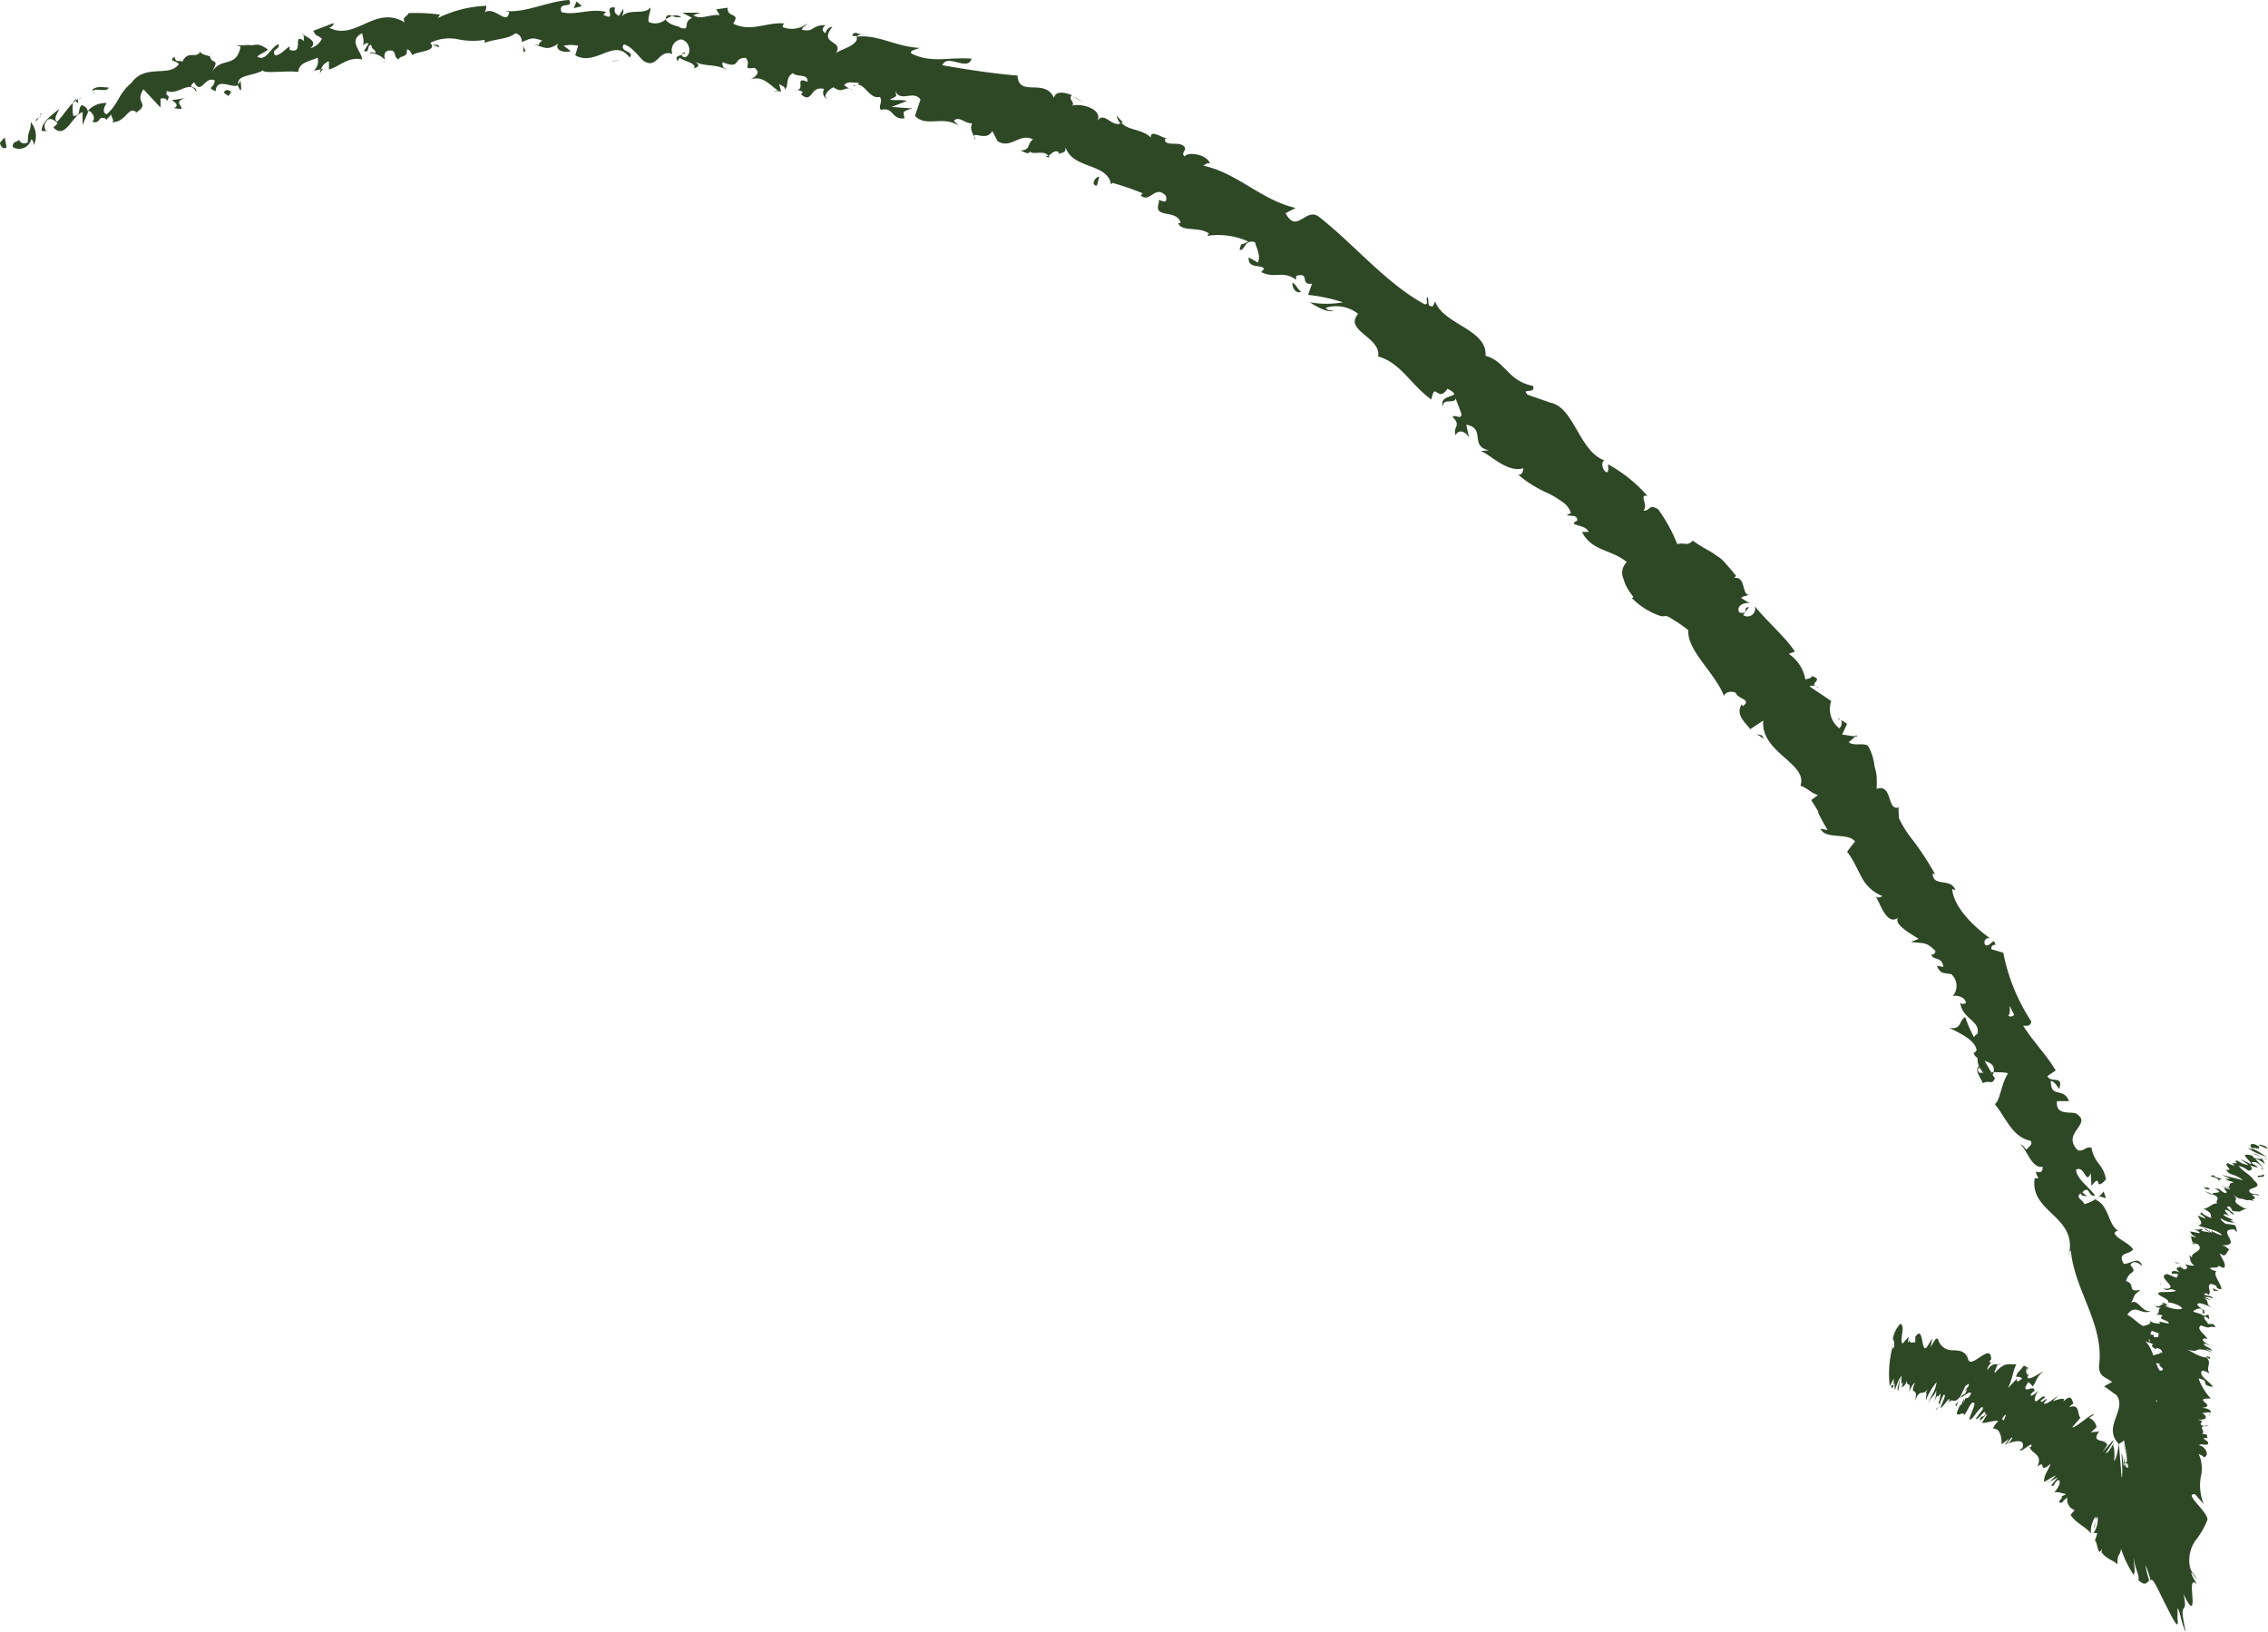 <?xml version="1.0" encoding="UTF-8"?> <svg xmlns="http://www.w3.org/2000/svg" viewBox="0 0 155.42 111.84"> <defs> <style>.cls-1{fill:#2e4826;}</style> </defs> <g id="Layer_2" data-name="Layer 2"> <g id="Layer_1-2" data-name="Layer 1"> <path class="cls-1" d="M0,9.78c0,.2.23.52.45.31L.32,9.41Z"></path> <path class="cls-1" d="M2.32,9.94a1.46,1.46,0,0,0-.21-1.57c0,.73-.22.53-.2,1.37a.39.39,0,0,1-.62-.19c0,.2-.47.09-.41.53a.85.85,0,0,0,1.26-.54C2.3,9.62,2.29,9.82,2.32,9.94Z"></path> <path class="cls-1" d="M29.61,3.07,29.42,3A.31.31,0,0,0,29.61,3.07Z"></path> <path class="cls-1" d="M46.94,3.6a.2.2,0,0,0-.21.12C46.86,3.68,47,3.66,46.94,3.6Z"></path> <path class="cls-1" d="M49.76,4.73l-.16-.07C49.65,4.73,49.71,4.77,49.76,4.73Z"></path> <path class="cls-1" d="M29.61,3.07l.48.16C30.1,3,29.84,3.1,29.61,3.07Z"></path> <path class="cls-1" d="M5.21,6.78A.69.69,0,0,0,5,7.05l.2-.16Z"></path> <path class="cls-1" d="M22.12,4.73l-.13,0a2.06,2.06,0,0,0-.07.29Z"></path> <path class="cls-1" d="M16.47,6.19c.13,0,0-.57,0-.82a.54.54,0,0,1-.18.45A1.62,1.62,0,0,0,16.47,6.19Z"></path> <path class="cls-1" d="M7.36,8.33l-.13.14Z"></path> <path class="cls-1" d="M26.27,4.15a.57.57,0,0,0,.08.19A.46.46,0,0,0,26.27,4.15Z"></path> <path class="cls-1" d="M148.85,96.84l-.1,0C148.81,96.88,148.85,96.89,148.85,96.84Z"></path> <path class="cls-1" d="M147.18,104.2l0-.1-.32,0Z"></path> <path class="cls-1" d="M54.89,6.44h0C54.71,6.46,54.79,6.47,54.89,6.44Z"></path> <path class="cls-1" d="M98.91,27.87c-.13-.74,1.13.06.8-.9C99.64,27.19,98.56,27.18,98.91,27.87Z"></path> <path class="cls-1" d="M5.38,6.79l.23-.11A.49.49,0,0,0,5.38,6.79Z"></path> <path class="cls-1" d="M99.71,27h0l0-.09Z"></path> <path class="cls-1" d="M66.82,9.6a.59.59,0,0,0,0-.27A.51.51,0,0,0,66.82,9.6Z"></path> <path class="cls-1" d="M58.22,6.08l.21.12A.58.58,0,0,0,58.22,6.08Z"></path> <path class="cls-1" d="M71.59,10.61c.1.09.11.18.3.18,0,0,0-.06,0-.09S71.69,10.75,71.59,10.61Z"></path> <path class="cls-1" d="M76.2,12.64c0-.05,0-.09,0-.14l-.16,0Z"></path> <path class="cls-1" d="M144.15,81.65a1.49,1.49,0,0,1-.39.4C144.11,81.84,144.5,82.51,144.15,81.65Z"></path> <path class="cls-1" d="M5.34,7.07c0-.14,0-.22,0-.28a.71.71,0,0,0-.14.1A.29.29,0,0,0,5.34,7.07Z"></path> <path class="cls-1" d="M73.49,6.6l.73.4A4.12,4.12,0,0,0,73.49,6.6Z"></path> <path class="cls-1" d="M125.93,49.23l.16.11A.16.16,0,0,0,125.93,49.23Z"></path> <path class="cls-1" d="M76.52,7.92a1.19,1.19,0,0,0,.26.54.4.4,0,0,0,.15-.09Z"></path> <path class="cls-1" d="M143.76,82.06h0Z"></path> <path class="cls-1" d="M146.8,86.77c-.23-.76-.8-.13-1.26-.16-.49-.83.38-.59.64-1-.38-.51-1.16-.71-1.28-1.13.1-.07.12-.16.29-.12-.75-.39-.63-1.72-1.57-2.14a.34.34,0,0,1,.14-.15,2.87,2.87,0,0,1-.92.45c-.13-.33-.66-.45-.25-.74.06.21.25.16.43.2l-.33-.27c.54-.55.4.38.88.21-.45-.6-1.29-1.17-1.3-1.76.6-.34.67,1.12,1,.22l.05.89c.78-1,.12.51,1-.45-.22-1.12-.76-1-1-2.17-.44-.1-.49.28-.93.18-1.21-1.22,1.13-1.8-.16-2.54-.53-.11-1.37.11-1.27-.83l.82,0c-.36-1-1.26-.14-1.24-1.39.36.07.57.69.59.5.26-.92-.6-.31-.83-.83l.57-.38c-.57-1-1.56-2-2.23-3.07.22,0,.5.08.56-.29a13.16,13.16,0,0,1-1.92-4.71l-.81-.24c-.07-.13.1-.36.27-.28-.11-.65-.33.15-.68,0a.29.29,0,0,1,.33-.46c-1-.7-2.51-2.09-2.61-3.38L134,61c-.3-.88-1.56-.17-1.56-1.15l.17.07A19.22,19.22,0,0,0,131,57.47a7.37,7.37,0,0,1-.75-1.16,1.68,1.68,0,0,1-.13-.28,1.43,1.43,0,0,1,0-.22,1.56,1.56,0,0,1,0-.48c-.41.13-.52-.26-.65-.66s-.32-.81-.87-.61a8.49,8.49,0,0,0,0-.88,4.14,4.14,0,0,0-.14-.65,3.68,3.68,0,0,0-.41-1.35c-.21-.35-1,0-1.36-.32l.47-.39-.93-.13.35-.74-.42-.26a.48.48,0,0,1-.12.57,1.68,1.68,0,0,1-.55-1.87l-1.49-1c.22-.13.47,0,.73.12-1.06-.32.41-.53-.57-.83,0,.17-.33.18-.44.24a2.69,2.69,0,0,0-1.14-1.76l.42-.16c-.72-1.07-1.86-2-2.75-3.11a.53.53,0,0,1-.8.61l.4-.54c-.49,0,.08.5-.65.37-.28-.46.35-.74.71-.63l-.59-.37c.13-.15.3-.1.52-.22-.48,0-.2-1.29-1-1.15l.13-.15-.32-.39-.42-.48a2.27,2.27,0,0,0-.58-.5l-.27-.19-.18-.11a11.88,11.88,0,0,1-1.2-.74c-.38.41-.57.1-1.06.24a11,11,0,0,0-1.32-2.4c-.68-.38-.5.14-1,.1.37-.36-.36-1.15.28-1a9.94,9.94,0,0,0-2.7-2.17c0,.29.08.5-.12.55-.27-.16-.37-.64-.18-.8l.1,0c-1.85-.62-2.13-3.85-3.92-4h.1l-1.5-.52c-.46-.5.56,0,.38-.6-1.77-.36-1.88-1.69-3.26-2.07.13-1.83-2.92-2.14-3.45-3.73l-.15.33c-.49.07-.22-.41-.39-.63-.13.24.12.48-.17.51-2.67-1.45-4.77-4.05-7.25-6-.91-.7-1.52,1.22-2.29-.25l.69-.36c-2.36-.53-4-2.41-6.35-2.9.19-.07.29-.24.48-.13-.19-.66-1.55-.84-1.73-.5-.29-.2.09-.35,0-.63-.3-.47-1.35,0-1.36-.53,0-.09.19-.08.28-.07-.38.07-1.28-.7-1.25-.07-.64-.61-1.56-.47-2-1-.65.39-1.19-.87-1.67-.12.42-.81-1.07-1.25-1.73-1.06.27-.19-.31-.45,0-.72-.57-.23-1.15-.28-1.23.19-.64-1.41-2.41,0-2.5-1.53-1.87-.16-3.54-.43-5.15-.71.33-.84,1.73.46,2-.45-1.6-.12-2.67.32-4.06-.32-.35-.23.33-.31.5-.42-1.59-.06-2.84-.93-4.3-.77,0-.08.19-.13.34-.16-.27,0-.58-.28-.65.12l.28,0c.27.68-1.33.94-1.45,1.24.72-1-1.23-.61-.19-1.88a.54.54,0,0,0-.48.45c-.23-.14-.28-.31,0-.56-1,0-.75.51-1.61.32,0-.19.24-.23.37-.44a1.7,1.7,0,0,1-1.71.25c.07-.1,0-.27.23-.23-1.27-.17-2.31.63-3.61,0,.54-.8-.42-.35-.38-1.09l-.78.11.24.4c-.64-.1-1.29.36-1.81,0L48,.87c-.41,0-.82,0-1.24,0,.22.12.44.23.66.36-.7.3,0,.94-.88.64.19-.06-.64-.07-.93-.54h0a1.08,1.08,0,0,1-1.15.18c-.11-.25.17-.81.1-1-.37.57-1.54,0-2,.69A.81.81,0,0,0,42.71.6l-.3.49c-.29-.18-.33-.26-.26-.57-.91-.15.23,1-.82.49.09,0,.05-.11.23-.18-1.07-.3-2.1.26-3.08,0C38.19.05,39.35.64,39,0c-1.45.08-3,.91-4.37.75l.26.08c-.15,1-1-.5-1.73.05.17-.09.19-.6.15-.48A8.22,8.22,0,0,0,30,1.24L30.15,1A12.3,12.3,0,0,0,28,.9c-.14.28-.49.29-.24.65-2.06-1.27-3.38,1.3-5.22.34.2,0,.43-.32.27-.29l-1.34.51c.2.43.23.24.59.54a1.18,1.18,0,0,1-.8.65c.55-.43-.15-.72-.48-.92.08.13,0,.31.07.44-.89-.65.07.93-1,.6V3.18c-.34.2-.6.59-1,.62-.29-.48.32-.34.25-.77-.55.16-.85,1.24-1.47.85.19-.2.53-.29.73-.49-.7-.47-.72-.3-1.15-.29h0l-1,0,.28.1c-.32,1.54-1.34.63-2,1.79.64-1.1,0-.53-.1-1.13-.29-.09-.7-.16-.65-.35-.29.59-.85-.14-1.25.74-.08-.18-.47.13-.52-.36-.52.33.24.27.27.52-.65.91-2.31-.06-3.23,1.27-.92.76-.87,1.44-1.7,2.15-.44-.15,0-.77,0-.77A1.61,1.61,0,0,0,6,7.62c0-.2-.13-.28-.37-.42-.37.23,0,.77-.61.74A2.79,2.79,0,0,1,5,7.05c-.39.37-.7.91-1.09,1.3-.28-.24.06-.6.14-.88-.47.39-1.26.94-1.18,1.51h.42c-.18.12-.3-.37-.2-.52.27-.6.74-.15.85,0l-.28.28c.83.86,1.26-.81,2-1.06l0,.89.42-1c.24.14.52.52.24.78.65.16.32-.46.92-.22a.1.1,0,0,1,0,.14l.38-.43c0,.2.3.51,0,.53,1,.08,1.16-1.14,1.71-.69l-.05.07c1.1-.72-.11-.61.55-1.63L11,7.37,11,6.75c.14,0,.4-.07.44.18.33-.56-.17-.22,0-.69.78.31,1.6-.82,2,.06.08-.51-.7-.15-.14-.67.5.93.7-.42,1.41-.13,0,.57-.63.46.07.75.07-1,1.14-.14,1.56-.43-.17-.71.95-.58,1.69-1,0,.25,1.6,0,2.41.11V5c0-.75.79-.78,1.32-1.05a.85.85,0,0,1-.26.89L22,4.75a.84.84,0,0,1,.54-.55l0,.56c.69-.17,1.3-.9,2.27-.69,0-.52-1-1.29,0-1.79.08.27.19.73,0,.88.07-.05.26-.27.45-.18l-.32.52c.45.14.16-.42.5-.42.05.39.29.24.29.56-.08,0-.32-.12-.42,0a1.48,1.48,0,0,1,1.07.46c-.06-.22-.08-.53.19-.62.71-.13.31.44.75.58.14-.3.63-.08.56-.67.21,0,.29.24.38.39.34-.29,1.72-.24,1.24-.83l-.1,0,.06,0h0a2.92,2.92,0,0,1,1.86-.27,5,5,0,0,0,1.89.05v.2c.71-.27,1.6-.23,2.11-.65a.54.54,0,0,1,.43.59c.55-.16.61-.39,1.41-.08-.55.36.19.31-.57.27.72.16.88.45,1.65-.06-.26.5.53.64.87.5l-.49-.37a2.82,2.82,0,0,1,1,0l-.2.66c1.41.81,2.7-1.26,3.72.15.42-.44-.77-.38-.38-.9C43.38,3.2,44,4.2,44.2,4.23c.87.46.94-.88,1.88-.53a.74.74,0,0,1,.6-1c.67.15.71,1.09.27,1.22-.16,0-.23-.08-.22-.16-.22.06-.52.13-.28.42l.11-.23c.31.26,1.22.38,1,.73.52-.15.26-.35-.1-.53.81.46,1.33.2,2.18.55-.12-.15-.21-.44-.07-.42,1.24.49.64-.35,1.53-.31.44.45-.32.82.6.68.5.33,0,.64-.24.79.88-.31,1.42.55,1.85.74l-.45.1a1.47,1.47,0,0,1,.67,0l-.14-.52c.23.14.43.18.39.38.31-.25,0-.82.56-1.13.27.31,1.05,0,1,.6-1-.43,0,.64-.91.56A.85.85,0,0,1,55,6.3c0,.08-.06.12-.13.14.84.76.6-.61,1.61-.34-.21.31.07.71.25.68-.4-.11,0-.63.39-.8.58.43.75,0,1.08.1l-.35-.23c.22-.31.53-.18,1-.17,0,.27-.46.08-.33.23.67-.48,1,.94,1.77.73.25.32-.15.65.08.89.9-.22.7.69,1.61.58-.09-.53-.16-.43.54-.69-.47,0-.95-.07-1.43-.09l1.06-.41c-.4-.13-.94,0-1.16-.11.52-.26.45-.15.36-.59.36.84,1.23-.08,1.73.6l-.38,1.12c.79.82,1.89-.06,3,.68l-.33-.34c.32-.38.78.21,1.25.17-.17.36,0,.59.11.88.08-.28.89.34,1.27-.35l.36.69c.9.59,1.53-.61,2.43-.11-.44.29-.12.72-.86.75.31.13.56.31.67.06.09.29,1.07-.13,1.22.33.19-.1.4-.46.74-.28a.33.33,0,0,1-.08.18c.08-.18.65,0,.52-.55.48,1.53,2.72,1.11,3.11,2.45a18.29,18.29,0,0,1,2.2.75c-.1.08-.09.17-.19.08.67.73,1-.75,1.78.1.18.81-.66,0-.47.41-.47,1.23,1.22.43,1.48,1.44l-.18,0c.26.65,1.38.21,2.12.72,0,0-.1.08-.1.16a5,5,0,0,1,2.79.39c-.49.3-.47,0-.59.56.36.14.32-.77,1.06-.5.07.37.41.87.19,1.38l-.63-.35c-.06.8.8.46,1.06.77l-.2.24c1,.48,1.42-.16,2.39.52l0-.26c1-.3.22.66,1.09.53l-.27.77a11.21,11.21,0,0,1,2.39.51,6.58,6.58,0,0,1-2.26,0c.35.24,1.23.76,1.63.56-.18,0-.47,0-.54-.19a2.41,2.41,0,0,1,2.21.42c-1,1.16,1.59,1.59,1.37,2.92,1.55.42,2.24,1.95,3.65,2.95.25-1.32.42.28,1.1-.74.36.19.48.3.45.38l.51,1.34c0,.46-.47,0-.61.21.63.63,0,.64.21,1.26.19-.42.64-.3.92.15l-.19-.88c1.38.27.18,1.46,1.55,1.76l-.55.05c.64.23,1.8,1.51,2.91,1.18,0,.18-.11.54-.38.42a8.4,8.4,0,0,0,2.09,1.3,6.55,6.55,0,0,1,1,.61,1.4,1.4,0,0,1,.55.74l-.28.14c.23.11.71-.08.72.37-.1.07-.29.13-.22.23s.86.16,1,.55h-.46c.63,1.32,2.07,1.21,3.07,2.07a1,1,0,0,0-.23,1.14,3.18,3.18,0,0,0,.26.64c.15.24.3.45.42.61l-.1.08a5,5,0,0,0,1.21.9,5.13,5.13,0,0,0,.54.25l.26.09.12,0a.06.06,0,0,0,.06,0,.58.58,0,0,1,.23,0s.13.06.2.1l.25.16a9,9,0,0,1,1,.7c-.11,1.39,1.84,2.92,2.45,4.53,0-.3.56-.4.81-.23.1.41,1.13.44.47.9l-.08-.12c-.43.72.22,1.2.59,1.7l.89-.59c-.19,2.21,3.08,2.92,2.55,4.47.45.13.75.51,1.2.64l-.46.34c.14.23.27.43.38.62l.09.14v.09s.11.23.21.42.25.46.44.78l-.49-.09c.34.77,1.92.24,2.37.88-.19.23-.37.46-.54.7l.2.28.13.21a4.16,4.16,0,0,1,.23.42c.15.28.29.58.44.85A2.73,2.73,0,0,0,129,61.41c-.11.06-.34.17-.48,0,.34.49.81,2.21,1.66,1.39-.61.42.65,1.13,1.3,1.54l-.53.21c.92.11,1.09,0,1.68.63,0,.2-.3.37-.31.08.08.7.72.16.86,1l-.46-.07c.3.59.43.46,1,.57a1.08,1.08,0,0,1,.1,1.5c.31-.07.85.06.9.47a.32.32,0,0,1-.39,0c.18,1.15,1.34,1.17,1.19,2.1-.15.1-.22.18-.24.26a9.2,9.2,0,0,1-.61-1.39c-.45.23-.22.9-1.1.73.6.32,1.79.81,1.88,1.54a.74.74,0,0,1-.12.16l-.08,0a.47.47,0,0,0,.26.36,1.72,1.72,0,0,0,.1.58c-.34.26.15.83.27,1.16.5-.26.61.2.85-.39,0,.07-.09,0-.21-.24a.38.38,0,0,0-.11-.11h.05L136,72.7c.38.13.73.29.61.78.4,0,.82,0,1,.08-.51.77-.51,1.8-.91,2.11.73.87,1.19,2.26,2.43,2.5.24.24-.14.44-.26.61-.16-.12-.23-.33-.41-.36.49.47.78,1.67,1.52,1.54,0,.85-.79-.17-.29.79l-.26,0c-.36,2.37,3,2.57,2.33,5.31,0-.19.05-.28.15-.35.25,2.72,2.31,5.07,1.93,7.89,0,.78.44.74.9,1.11l-.55.29.85.61c.75,1-1,2.17.16,3.35l.37-.25c0,.51.51,1.53,0,1.53.08,0,.44.09.27.32l-.31.06.72,1.14c-.09,1-1.26,0-1.13,1.41.18.49,1.08,1.35,1.27,1.14a.6.6,0,0,1,.45-.61l.22.45c.93,0,1.93.26,2.43-1l-.67-.77.41-.33.12.71c.37-.46,0-.67-.33-.91a.77.77,0,0,0,.44-.43l-1-.68c.34-.16.77.26.88-.33-.46-.32-.75.49-1.11-.1.35-.46.71-.4.27-.81a.4.4,0,0,1,.53.14c-.35-.37-.31-1.09-.83-1.21.44-.51-.41-1.37.47-1.5a2.18,2.18,0,0,1-.94-1c1.18.47-.25-1.43.89-1.5-1-.3-.85-1.75-1.6-2.52.09,0,.26.09.24.18-.06-.52.18-.74.26-1.12-.77.14-1.16-.59-1.74-.87.55-.83,1,.11,1.63-.28-.6.21-.92-.89-1.37-.53.31-.6.1-.47.65-.9-1,.2-.29-.39-1-.6.25-.82.83-.45.3-1.1C146.25,86.21,146.8,86.77,146.8,86.77Zm-8.36-16.45h0l.2.33Zm-.7-1.38a5.42,5.42,0,0,0,.29.61c-.15.13-.36.17-.42,0C137.77,69.6,137.7,69.22,137.74,68.94Zm-2.09,4.58c-.18-.18-.11-.29,0-.37.06.09.13.2.24.34h.07A1.06,1.06,0,0,1,135.65,73.52Z"></path> <path class="cls-1" d="M136.49,73.59s.06,0,.08.08,0-.13.06-.19h-.2Z"></path> <path class="cls-1" d="M29.39,3h0a.23.23,0,0,1-.07-.07A.31.31,0,0,0,29.39,3Z"></path> <polygon class="cls-1" points="127.2 50.38 127.09 50.47 127.27 50.49 127.2 50.38"></polygon> <path class="cls-1" d="M20.82,2.38a.27.27,0,0,0-.14-.11A.45.45,0,0,0,20.82,2.38Z"></path> <path class="cls-1" d="M17.23,3.1,16.67,3A2.27,2.27,0,0,0,17.23,3.1Z"></path> <path class="cls-1" d="M14.43,3.59a.86.86,0,0,0,0,.24h0Z"></path> <path class="cls-1" d="M59,2.39h.11C59.37,2.35,59.19,2.35,59,2.39Z"></path> <path class="cls-1" d="M45.61,1.32a2.4,2.4,0,0,1,.45-.23C45.83,1,45.65,1,45.61,1.32Z"></path> <path class="cls-1" d="M73.41,6.56h0l.08,0Z"></path> <path class="cls-1" d="M46.68,1.17a.7.7,0,0,0-.62-.08A1.09,1.09,0,0,0,46.68,1.17Z"></path> <path class="cls-1" d="M2.89,7.81l-.13,0a.13.13,0,0,1,0,.08Z"></path> <path class="cls-1" d="M2.78,7.93l-.1.13C2.74,8,2.79,8,2.78,7.93Z"></path> <path class="cls-1" d="M2.45,8.33l.23-.27C2.58,8.11,2.45,8.16,2.45,8.33Z"></path> <path class="cls-1" d="M6.42,6.48l0-.2A.33.33,0,0,0,6.42,6.48Z"></path> <path class="cls-1" d="M7.45,6c-.27,0-.8-.14-1.1.13l0,.16C6.43,5.93,7.34,6.4,7.45,6Z"></path> <path class="cls-1" d="M12.71,6.72l-.93.14c.23.16.52.36.15.55C13.23,7.64,11.54,7,12.71,6.72Z"></path> <path class="cls-1" d="M15.53,6.16c-.44.24.09.3.1.43C15.88,6.31,15.94,6.24,15.53,6.16Z"></path> <path class="cls-1" d="M35.86,3.05l0,.51C36.2,3.48,35.82,3.36,35.86,3.05Z"></path> <polygon class="cls-1" points="39.88 0.42 39.51 0.1 39.31 0.56 39.88 0.42"></polygon> <polygon class="cls-1" points="42.07 4.17 41.9 4.23 42.54 4.09 42.07 4.17"></polygon> <path class="cls-1" d="M75.17,12.72l.16-.62C75.05,12.1,74.71,12.72,75.17,12.72Z"></path> <path class="cls-1" d="M88.56,19.38c0,.35.21.75.6.63C88.9,19.79,88.75,19.4,88.56,19.38Z"></path> <polygon class="cls-1" points="120.74 50.4 120.38 50.3 120.88 50.64 120.74 50.4"></polygon> <path class="cls-1" d="M155.29,78.58c-.15-.08-.52-.2-.48-.1l.61.27Z"></path> <path class="cls-1" d="M154,78.65a4.45,4.45,0,0,0,1.36.63c-.56-.3-.31-.23-1-.57-.05-.1.25,0,.47,0-.15-.08.18-.06-.2-.24s-.58,0-.22.3A2.3,2.3,0,0,1,154,78.65Z"></path> <path class="cls-1" d="M150.42,85.2l.09,0A.14.14,0,0,0,150.42,85.2Z"></path> <path class="cls-1" d="M148.64,89.52s-.06-.07-.12-.09A.19.19,0,0,0,148.64,89.52Z"></path> <path class="cls-1" d="M147.73,90.12l.06,0C147.72,90.08,147.68,90.09,147.73,90.12Z"></path> <path class="cls-1" d="M150.42,85.2l-.24,0C150.38,85.33,150.35,85.24,150.42,85.2Z"></path> <path class="cls-1" d="M155.12,80.16A.6.6,0,0,0,155,80a.3.3,0,0,1,0,.08Z"></path> <path class="cls-1" d="M150.62,83.11v0l-.24-.13Z"></path> <path class="cls-1" d="M151.07,81.63a5.84,5.84,0,0,0,.71.33,1,1,0,0,1-.33-.2Z"></path> <path class="cls-1" d="M152.86,79.7l-.06-.07Z"></path> <path class="cls-1" d="M150.11,84.12l-.19-.06Z"></path> <path class="cls-1" d="M130.79,95.44l0-.09C130.79,95.4,130.78,95.44,130.79,95.44Z"></path> <polygon class="cls-1" points="129.63 92.41 129.66 92.39 129.71 92.08 129.63 92.41"></polygon> <path class="cls-1" d="M146.69,91.43h0C146.64,91.38,146.65,91.4,146.69,91.43Z"></path> <path class="cls-1" d="M146,100.22c.42,1,.52,1.44,1,2.48C146.78,102.24,146.24,100.82,146,100.22Z"></path> <path class="cls-1" d="M155,80.17a.15.15,0,0,1,0,.07S155.05,80.2,155,80.17Z"></path> <path class="cls-1" d="M147,102.7h0l0,.1Z"></path> <path class="cls-1" d="M146.43,94.92h.25A1,1,0,0,0,146.43,94.92Z"></path> <path class="cls-1" d="M147.63,92.52l-.09,0C147.6,92.56,147.62,92.54,147.63,92.52Z"></path> <path class="cls-1" d="M147.06,96.32c-.05,0-.12,0-.06.08h.07C147,96.37,147,96.34,147.06,96.32Z"></path> <path class="cls-1" d="M146.92,97.66l.12,0,0,0Z"></path> <path class="cls-1" d="M134.08,96.35a4.52,4.52,0,0,1,.18-.47C134.1,96.24,133.88,96.3,134.08,96.35Z"></path> <path class="cls-1" d="M154.82,80.05a.61.61,0,0,1,.21.12.11.11,0,0,0,0,0Z"></path> <path class="cls-1" d="M151.46,96.87l-.11.19A.27.27,0,0,0,151.46,96.87Z"></path> <path class="cls-1" d="M140.81,101.73h-.08S140.76,101.76,140.81,101.73Z"></path> <path class="cls-1" d="M151.37,97.67a1.6,1.6,0,0,0-.4.08l.15,0Z"></path> <path class="cls-1" d="M134.26,95.87h0Z"></path> <path class="cls-1" d="M132.64,96.6c.15.07.35-.64.54-1,.28-.12-.12.54-.2.91.18-.12.55-.7.62-.63a1.12,1.12,0,0,1-.12.29c.36-.48.37.14.84-.45a.85.85,0,0,1-.06.17c.14-.34.31-.68.43-.92.08,0,.36-.35.17.1-.05,0-.14.13-.23.26l.18-.15c-.25.65-.22.16-.45.62.25-.14.69-.54.71-.3-.3.61-.37,0-.5.67l0-.33c-.36,1-.07-.12-.48,1,.12.29.4-.17.52.13.23-.31.26-.5.49-.8.67-.4-.61,1.61.07,1,.29-.35.78-1.07.7-.58l-.47.62c.16.2.71-.85.65-.27-.2.22-.3.1-.32.2-.19.6.34-.3.45-.22l-.36.58c.27.06.81-.2,1.12-.11a1.55,1.55,0,0,0-.37.5c.5,0,.59.56.6,1.09l.48-.37s-.12.25-.22.31c0,.26.24-.28.44-.41.09,0-.13.33-.29.43.51-.22,1.26-.34,1,.31l-.16.09c0,.32,1-.72.76-.18l-.1,0c.16.5.92.46.54,1.35.64-.55,0,.59.91-.21-.23.6-.43.69-.46,1.22,0,.11.64-.39.81-.39l-.44.43.58-.32-.47.57.19,0a1,1,0,0,1,.27-.38c.33,0,0,.62-.24.84a2,2,0,0,1,.35,0,3.24,3.24,0,0,0,.45.11c-.18.17-.32.13-.51.17.72-.14-.39.53.27.41.06-.15.26-.26.35-.35a.73.73,0,0,0,.49.87l-.28.33c.37.58,1,.79,1.41,1.28-.1-.4.21-1.17.34-1.13l-.16.79c.2-.37-.05-.41.26-.81a1.61,1.61,0,0,1-.28,1.12l.26,0a3.51,3.51,0,0,1-.2.6c.18-.41.22,1.22.5.48l0,.26c.49.55.72.46,1.08.8,0-.81.16-.48.25-1.06a7.2,7.2,0,0,0,.86,1.78c.16-.24,0-.73,0-1.19.11.87.4,1.11.33,1.57.34.25.46.35.74,0a6.25,6.25,0,0,1-.25-1c0-.08.25.58.34,1v.08c.08-.47.49.51,1,1.52s1,2,.84,1l0,.09a6.77,6.77,0,0,0,0-.79l.07.11a2.74,2.74,0,0,1,.14.42,5.43,5.43,0,0,0,.35,1.09v-.06c-.27-1.25-.22-1.4-.14-1.52s.18-.16,0-1c.62,1.3.65.79.61.18s-.12-1.3.32-.83l-.31-.55c-.27-.72.19.15.28.15-.24-.42-.29-.34-.45-.75a2.37,2.37,0,0,1,.33-1.81,5.9,5.9,0,0,0,.85-1.45c.14-.51-1.69-1.86-.84-1.78l.6.68a3.39,3.39,0,0,1-.21-1.85,2.47,2.47,0,0,0-.14-1.6c.14.09.34.14.33.24.49-.09.09-.79-.3-.82.06-.14.35,0,.56-.06.3-.24-.58-.42-.09-.46a.38.38,0,0,1,.18.07c-.22-.1.1-.35-.46-.33.28-.18-.21-.42.13-.55-.6-.17.34-.32-.53-.45.9.11.76-.29.36-.46.26.07.29-.08.66,0,0-.15-.14-.3-.61-.33,1.11-.14-.8-.66.6-.64a4.16,4.16,0,0,1-.84-1.37c.89.15,0,.45,1,.57-.31-.42-1-.76-.77-1.09.14-.07.38.12.53.17-.31-.43.2-.69-.22-1.1a.59.59,0,0,1,.22.12c0-.07.16-.13-.24-.2l.09.09c-.6,0-1.17-.5-1.47-.57,1.13.34.36-.27,1.77.2a1.1,1.1,0,0,0-.51-.2c.09,0,.25,0,.54.1-.17-.27-.61-.28-.56-.49a4.72,4.72,0,0,1,.48.17c-.35-.18-.71-.38-.5-.51.11,0,.27,0,.25.1,0-.31-.88-.75-.43-1,.81.31.3,0,1,.13l-.17-.23-.37,0c0-.16-.44-.43-.16-.51l.26.2-.06-.33-.31.09c-.33-.26-.92-.23-.66-.39.06.07.05-.15.5-.11h0c-.2-.15-.42-.3-.21-.36s.79.25.94.28c-.58-.25-.06-.41-.66-.7a2.73,2.73,0,0,0,.59.2l-.46-.21a1,1,0,0,1,.55.09c.15-.19-.93-.21-.46-.35,0,0,.11,0,.17.11.28-.19-.15-.59.16-.76.74.17.11.27.74.38,0-.38-.62-1-.34-1.26l-.1,0c-1-.39.58-.08.16-.41a1.82,1.82,0,0,0,.43.2c.24-.17-.08-.55-.27-1l.24.14c.27,0,.26-.31.42-.41-.23-.13-.16-.2-.55-.29,1.61.1-.47-1.13.89-1.08,0,0,.18.2.19.16l-.1-.42a1.91,1.91,0,0,0-.65-.11c-.24-.14-.4-.31-.37-.4a1.45,1.45,0,0,0,1,.29c-.13,0-.27-.12-.41-.16.84.11-.86-.36-.25-.4l.22.1c-.08-.14-.35-.34-.24-.41.51.15.19.19.6.35,0-.15-.84-.63-.3-.56.12.11.09.19.21.3.63.09.49,0,.62-.05h0l.36-.13h-.18c-1.24-.67-.11-.44-.87-1,.72.53.45.21,1,.44a1.08,1.08,0,0,1,.54.07c-.42-.28.43,0-.18-.45.18.06.06-.11.51.08-.09-.19-.33-.08-.56-.18-.54-.46,1-.23.22-.87-.25-.4-.85-.68-1.06-1a1.35,1.35,0,0,1,.64.32c.32,0,.31-.16.14-.37a1.45,1.45,0,0,0,.52.15c0-.13-.64-.32-.32-.36s.51.25.7.38c-.13-.19-.42-.44-.54-.62a1.88,1.88,0,0,1,.65.37,1.14,1.14,0,0,0-.65-.7l-.21,0c0-.06.44.13.52.21.35.26-.24.11-.43.05l-.08-.13c-1.11-.3,0,.42-.09.58l-.75-.36.58.42a1.52,1.52,0,0,1-.75-.3c-.43,0,.23.22-.24.17a.27.27,0,0,1-.13,0l.18.21c-.15-.09-.55-.18-.41-.22-.54.06.45.58-.18.45l0,0c.15.41.56.25,1.15.73l-1.47-.37.56.25s-.11.07-.33,0c.35.27.26.08.6.29-.58,0,.08.52-.84.21.41.22.39,0,.63.26-1-.33.09.25-.41.23-.49-.24-.17-.27-.68-.3.82.41-.29.2-.17.39.68.26.18.37.33.65-.22-.09-.52.24-.83.34l-.12,0c.68.3.47.44.56.64a1.8,1.8,0,0,1-.71-.4l-.05.14c.21.11.31.2.35.31l-.5-.22c0,.19.47.58,0,.68.48.2,1.41.32,1.64.68a2.7,2.7,0,0,1-.79-.35s.18.16.06.16l-.4-.26c-.23,0,.34.19.27.26-.37-.14-.29,0-.58-.16,0,0,.18,0,.05-.1a1,1,0,0,1-.66,0c.22.06.5.18.52.27s-.47-.11-.69-.07c.24.14-.07.15.48.36,0,0-.28,0-.44-.07.21.18-.09.46.54.57h0l0,0h0c.44.51-.54.53-.41.91L150,86c.15.25,0,.45.35.71,0,.06-.39,0-.6-.08.09.18.29.27-.08.37-.28-.25-.31-.05-.19-.23-.23.13-.54.08-.09.44-.46-.22-.65-.06-.54.08l.39,0c0,.12,0,.19-.1.27l-.62-.25c-.9.14,1.1,1.09-.28,1,.41.24.37-.11.87.14-.14.14-1.11.06-1.13.12-.42.14.87.49.56.68.23,0,.85.17,1,.41-.13.15-1,0-1.17-.21,0,0,.07,0,.15,0a.44.44,0,0,0-.41-.18l.22.08c-.26,0-.3.28-.66.12a.39.39,0,0,0,.51.09c-.4.14-.11.36-.39.54.13,0,.41,0,.4.07-.38.27.4.26.44.52-.38,0-.83-.26-.59,0a1.06,1.06,0,0,1-.79-.22c.39.33-.4.35-.51.46l-.16-.16a.19.19,0,0,1,.07.21l.48,0c-.1,0-.11.11-.31.06a8.2,8.2,0,0,1,1.17.35c-.25,0,.2.33-.43.23.27-.24-.62-.1-.67-.37.06.07.05.12,0,.18a.26.26,0,0,1-.15-.07c-.61.17.67.28.59.56-.34-.11-.67-.07-.61,0,0-.11.6.06.84.22-.3.13.17.24.12.32l.15-.08c.34.1.28.18.36.33-.27,0-.16-.15-.29-.13.59.25-.7.2-.32.47-.25,0-.66-.1-.83,0,.42.3-.52.16-.18.45a1,1,0,0,1,.8.22l-.27-.43.64.35c0-.11-.25-.29-.16-.34a.89.89,0,0,0,.65.16c-.73,0,.36.37-.15.47l-1.16-.19c-.57.19.52.58.18.88l.22-.08c.46.11,0,.22.2.36a2.52,2.52,0,0,0-.79,0c.29,0-.06.25.72.38l-.54.09c-.25.26,1.08.47.91.72-.41-.14-.7,0-1-.26,0,.09-.09.16.18.19-.25,0,.5.31.11.35.17.06.58.12.54.22l-.2,0c.2,0,.25.18.69.14-1.25.15,0,.78-1.06.91a1.81,1.81,0,0,1,.22.64c-.11,0-.19,0-.15,0-.39.21,1.11.27.69.45-.64,0-.34-.15-.58-.13-.65-.07-.61,0-.5,0s.27.2-.1.14l-.07,0c-.44-.08.46.32.36.43l-.19-.09a2.27,2.27,0,0,1,1,1,3.63,3.63,0,0,0-.74-.55c.06.11.79.5.91.77a4.5,4.5,0,0,1-1-.62l0-.12c-.68-.46,0,.13-.11.1l-.29-.25c.09.18.81.9.74,1.06l.22.21c.71.91-.41-.35.11.37l-.72-.81a9.21,9.21,0,0,1,.79,1.47c-.52-.84-.77-1.33-1.09-1.78a2.06,2.06,0,0,0,.39.75c-.07-.13-.24-.39-.13-.26a3.83,3.83,0,0,1,.79,1.53c-.68-1.06-.77-1.11-.83-1.11s-.07.11-.59-.82c.24.52.18.52.07.37s-.26-.42-.23-.27c1,2.29,0,.11,1,2.55.06.23,0,.22,0,.06-.2-.43-.41-.89-.61-1.37-.3-.74-.22-.61-.44-1.19-.09-.15-.43-1.1-.69-1.8.35,1,.5,1.4.37,1l.45,1.23c.43,1.3-.41-1.07-.43-1.11s0,.08.1.34l-.29-.89c.15.51,0,0,.57,2.08-.1-.31-.25-.87-.36-1.23-.07-.19.06.34.11.71s0,.57-.11,0l-.11-.57c0,.16.18,1,0,.45,0-.22-.08-.46-.1-.59,0,.19.12.92,0,.58l-.07-.59c-.14-.75.08,1.32-.05,1.48-.09-1.11-.14-1.73-.17-2.16v-.18c0-.18-.12,1-.35,1.21a3.37,3.37,0,0,0,0-.87.5.5,0,0,1,0-.42,4,4,0,0,1-.42.68c.08-.17-.43.44.05-.24v0c.44-.69.31-.52.3-.57l-.71.79.24-.36c.05-.08.1-.1.05-.18a.5.5,0,0,0-.35-.21c-.29-.08-.58-.12-.16-.68-.27.11-.35,0-.61.12l.41-.39a.81.81,0,0,0-.51-.63l.34-.23c-.12-.17-1.34,1-1.49.86l.56-.64c-.25-.24,0-1-.8-.72.09-.08.26-.25.33-.24-.11-.13-.1-.88-.83,0,.51-.56-.23-.3-.6-.18l.39-.4c-.59.43-.72.57-1,.58,0-.09.25-.37.21-.22.06-.34-.44.31-.42,0l.3-.22c-.12-.16-.23,0-.57.25-.23.1-.18-.33.12-.73-.22.22-.55.48-.55.3a.76.76,0,0,1,.27-.26c0-.49-.76.23-.6-.33a1.28,1.28,0,0,0,.17-.29c.19.16.33.31.29.33.32-.41.21-.61.77-1.07-.37.2-1.1.71-1.11.4a.79.79,0,0,1,.08-.16l0,0c0-.07-.06,0-.14,0,0-.11,0-.18-.05-.22.23-.36-.07-.32-.14-.4-.32.47-.38.32-.54.77,0,0,.06,0,.13,0l.07,0,0,0a1,1,0,0,1,.23.11c-.23.19-.44.34-.35,0l-.63.67c.34-.72.35-1.22.58-1.65-.43.09-.74-.24-1.45.58-.14.07.07-.31.12-.47s.15,0,.25-.14c-.29.15-.51-.17-.91.45,0-.39.44-.53.12-.57l.14-.18c0-.67-.42-.38-.84-.1s-.8.53-.79-.3a.54.54,0,0,1,0,.27c-.19-.47-.62-.47-1-.49a1,1,0,0,1-1-.72c-.15-.26-.3.19-.52.5l.12-.59-.39.61c-.41.43-.18-1.59-.78-.72l0,.4c-.12-.09-.47.17-.36-.29,0,.07-.13.41-.14.19l.05-.31-.43.48c-.22-.27.24-1.23-.15-1.36a2,2,0,0,0-.51,1.06c.06,0,.12.22.09.53l-.15.15a7.31,7.31,0,0,0-.15,2.54l.27-.53v.46h-.16c0,.43.14.07.24-.17a2,2,0,0,0,0,.5l.32-.85c0,.37-.2.7-.11.92.15-.39.05-.82.25-1.06,0,.43-.08.77.09.43a1.2,1.2,0,0,1-.14.48c.15-.27.26-.08.41-.56,0,.52.34-.06.14.8.07-.2.31-.64.41-.65-.41,1,.29.15,0,1.23.36-.89.5-.31.85-.76,0,.07-.1.21-.1.16.09.1,0,.39,0,.59a4.19,4.19,0,0,1,.74-1.27c-.12.76-.39.84-.59,1.54.2-.6.44-.52.57-1a2.55,2.55,0,0,1-.16.87c.36-.91.15-.12.45-.65,0,.5-.3.87,0,.64A1.18,1.18,0,0,1,132.64,96.6Zm4.36.54h0l-.09,0Zm.3.22a.31.31,0,0,0-.11-.12c.1-.16.23-.31.26-.28S137.36,97.19,137.3,97.36Zm1.62-3.65c.11,0,.06.08,0,.18a.28.28,0,0,0-.14,0l0,.05Z"></path> <path class="cls-1" d="M138.4,94.25l-.05,0,0,.12.12-.13Z"></path> <path class="cls-1" d="M150.52,85.18h0Z"></path> <polygon class="cls-1" points="140.32 101.61 140.43 101.51 140.31 101.57 140.32 101.61"></polygon> <path class="cls-1" d="M153.08,83.82a.4.4,0,0,0,.15,0A.57.57,0,0,0,153.08,83.82Z"></path> <path class="cls-1" d="M153.53,83l.24,0Z"></path> <path class="cls-1" d="M154.05,82.42l-.22-.1h0Z"></path> <path class="cls-1" d="M151.33,93.18l0,0C151.45,93.29,151.41,93.24,151.33,93.18Z"></path> <path class="cls-1" d="M150.81,89.7a1.72,1.72,0,0,1,.23.17C151.1,89.83,151.12,89.79,150.81,89.7Z"></path> <path class="cls-1" d="M151.47,96.85h0v0Z"></path> <path class="cls-1" d="M151,90c.12,0,.11-.08,0-.15S150.92,90,151,90Z"></path> <path class="cls-1" d="M155.39,79.57l0,0-.08,0Z"></path> <path class="cls-1" d="M155.34,79.51l-.05-.06S155.28,79.48,155.34,79.51Z"></path> <path class="cls-1" d="M155.18,79.32l.11.13S155.33,79.39,155.18,79.32Z"></path> <path class="cls-1" d="M154.81,80.38l.19.08Z"></path> <path class="cls-1" d="M154.77,80.68c.06-.05.46,0,.38-.15l-.15-.07C155.27,80.61,154.47,80.5,154.77,80.68Z"></path> <path class="cls-1" d="M152,80.92l.24-.17c-.22,0-.51-.09-.52-.21C151,80.6,152.17,80.66,152,80.92Z"></path> <path class="cls-1" d="M151.42,81.51c0-.16-.3-.11-.41-.16C151.17,81.5,151.21,81.53,151.42,81.51Z"></path> <path class="cls-1" d="M149.53,86.65l-.48-.17C149.09,86.6,149.24,86.54,149.53,86.65Z"></path> <polygon class="cls-1" points="151.72 88.46 152.05 88.47 151.62 88.28 151.72 88.46"></polygon> <polygon class="cls-1" points="148.06 87.97 148 87.91 148.13 88.13 148.06 87.97"></polygon> <path class="cls-1" d="M146.45,97.37l.63,0C147,97.32,146.27,97.23,146.45,97.37Z"></path> <path class="cls-1" d="M146.85,100.08c-.29-.28-.48-.45-.2-.1C146.69,100,146.92,100.18,146.85,100.08Z"></path> <path class="cls-1" d="M144.68,98.87l.16-.14s-.11.06-.13.12S144.68,98.86,144.68,98.87Z"></path> </g> </g> </svg> 
